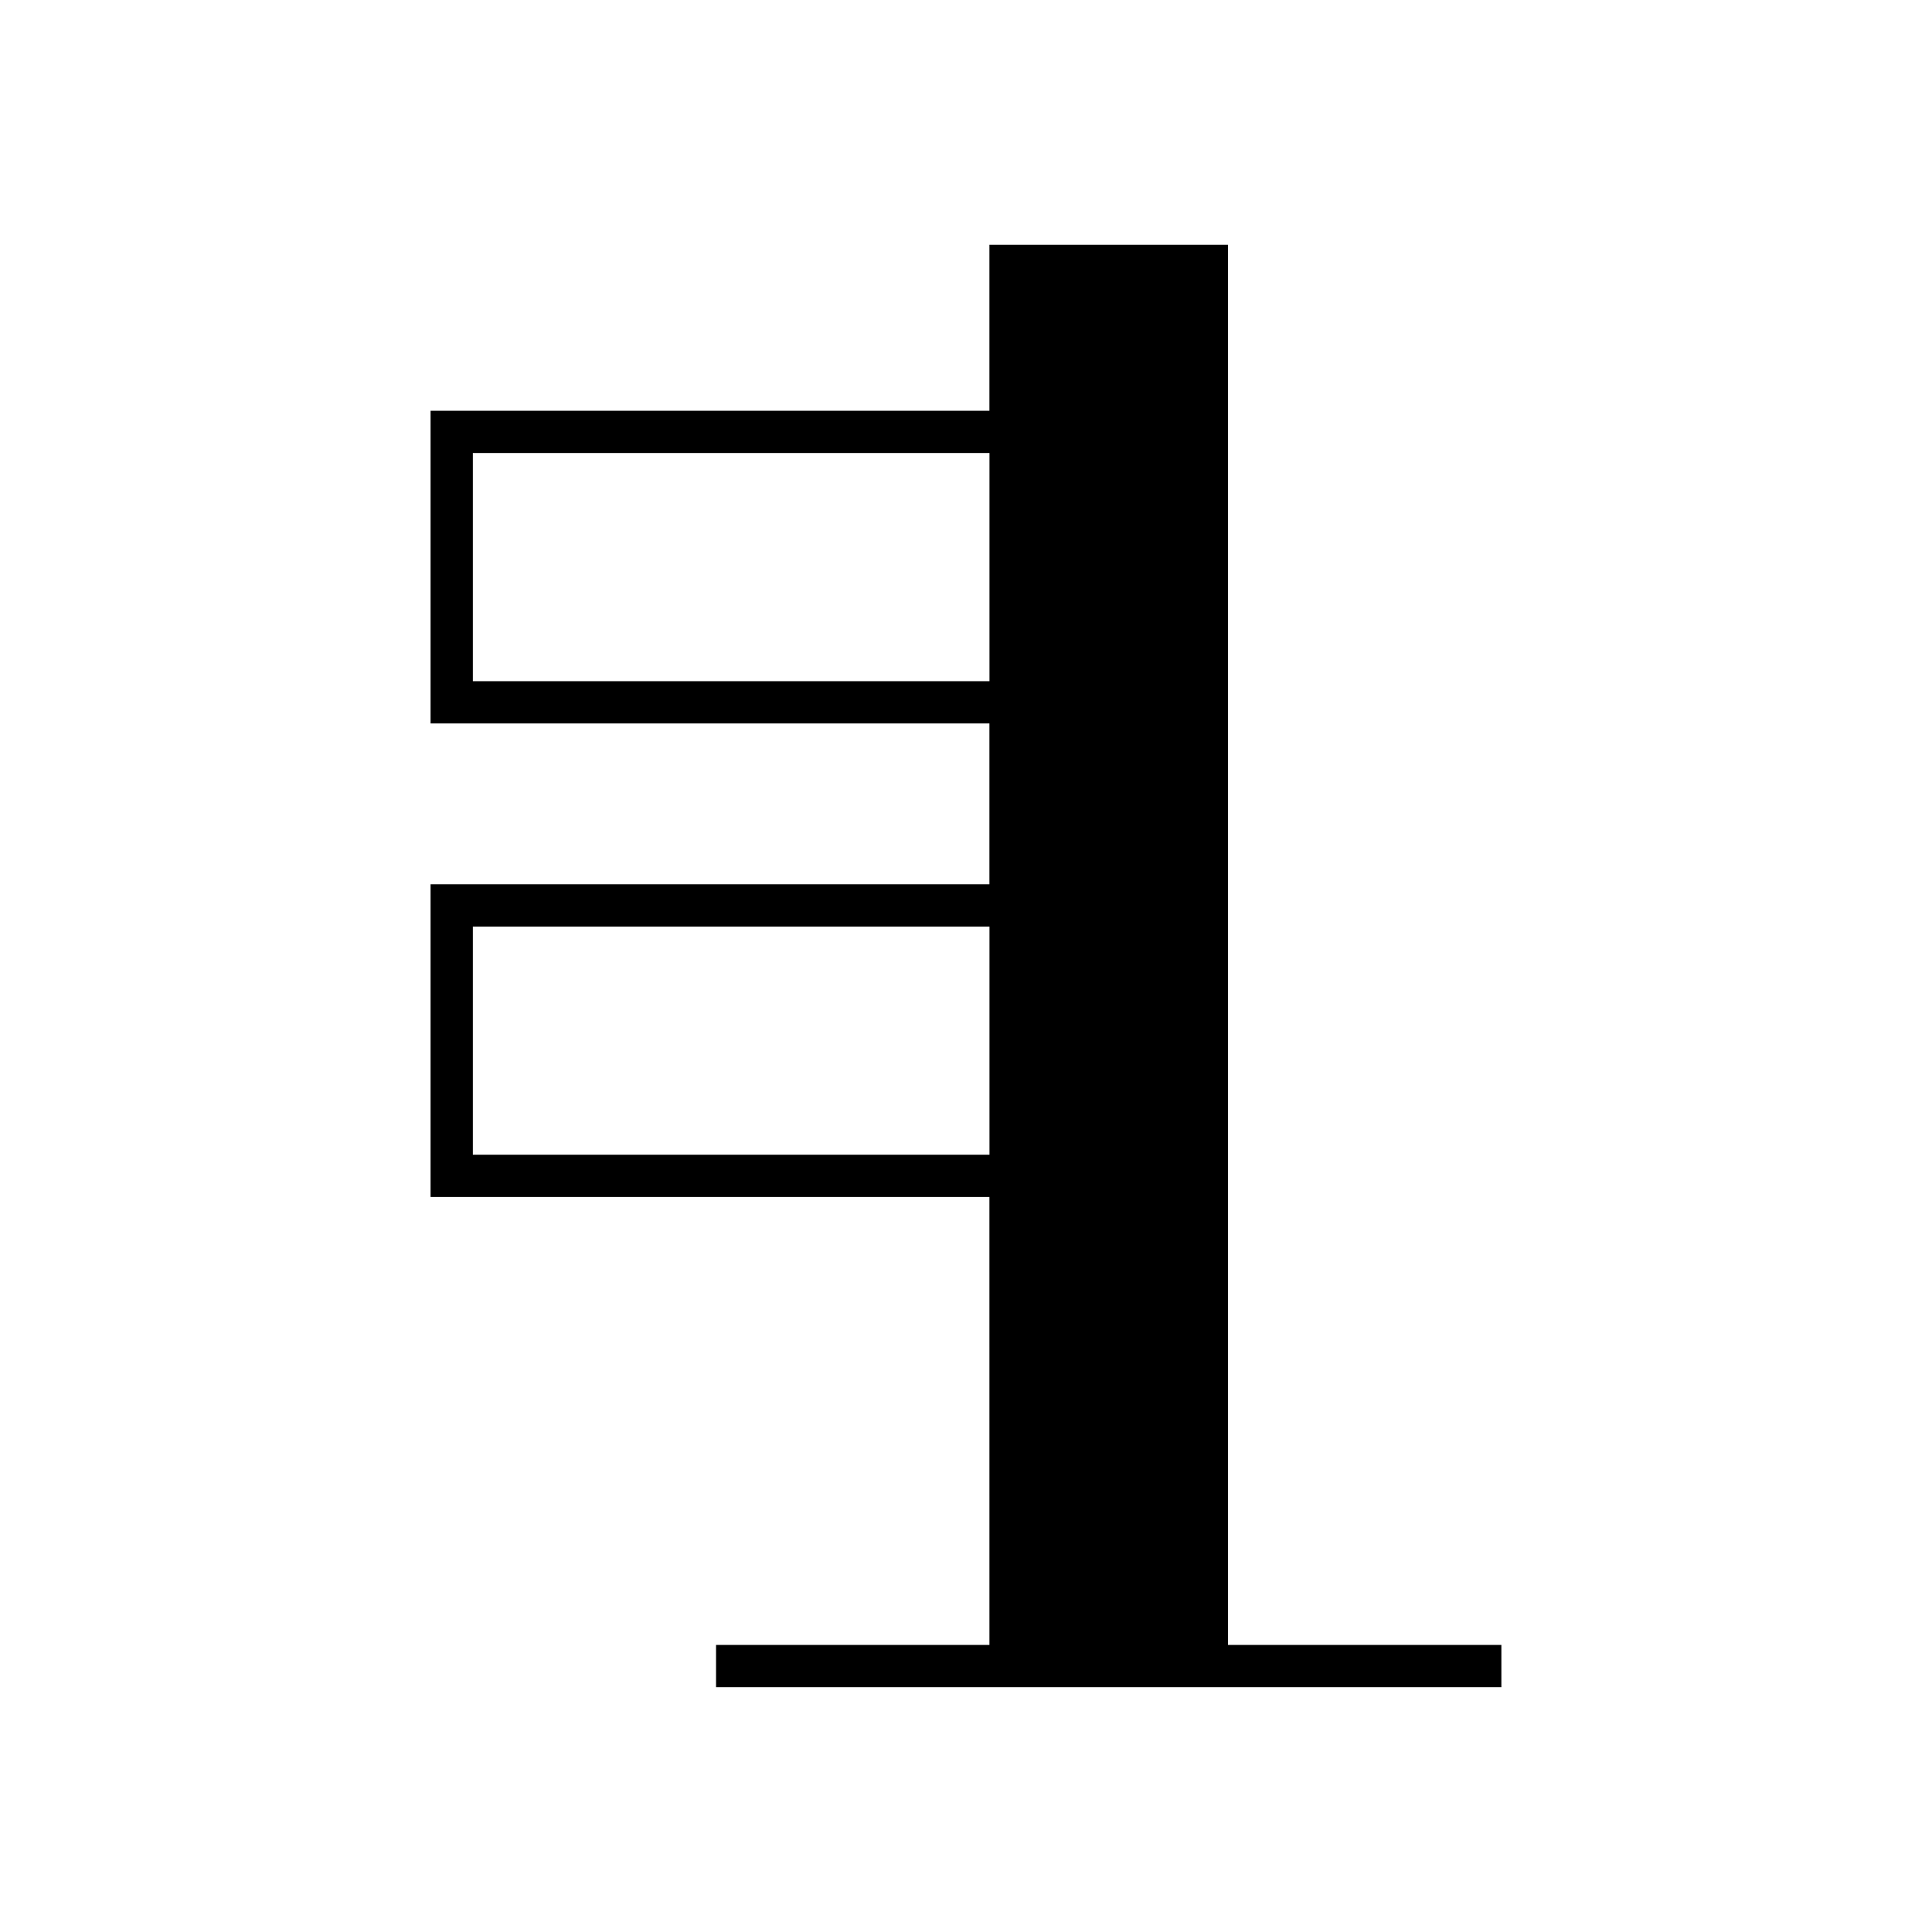 <?xml version="1.0" encoding="UTF-8"?>
<!-- Uploaded to: ICON Repo, www.svgrepo.com, Generator: ICON Repo Mixer Tools -->
<svg fill="#000000" width="800px" height="800px" version="1.1" viewBox="144 144 512 512" xmlns="http://www.w3.org/2000/svg">
 <path d="m406.21 579.93h-72.449v11.195h208.12v-11.195h-72.449v-371.06h-63.227v43.992h-148.1v82.855h148.1v42.633h-148.1v82.852h148.1zm-136.9-255.41v-60.465h136.91v60.465zm0 125.49v-60.461h136.91v60.461z"/>
</svg>